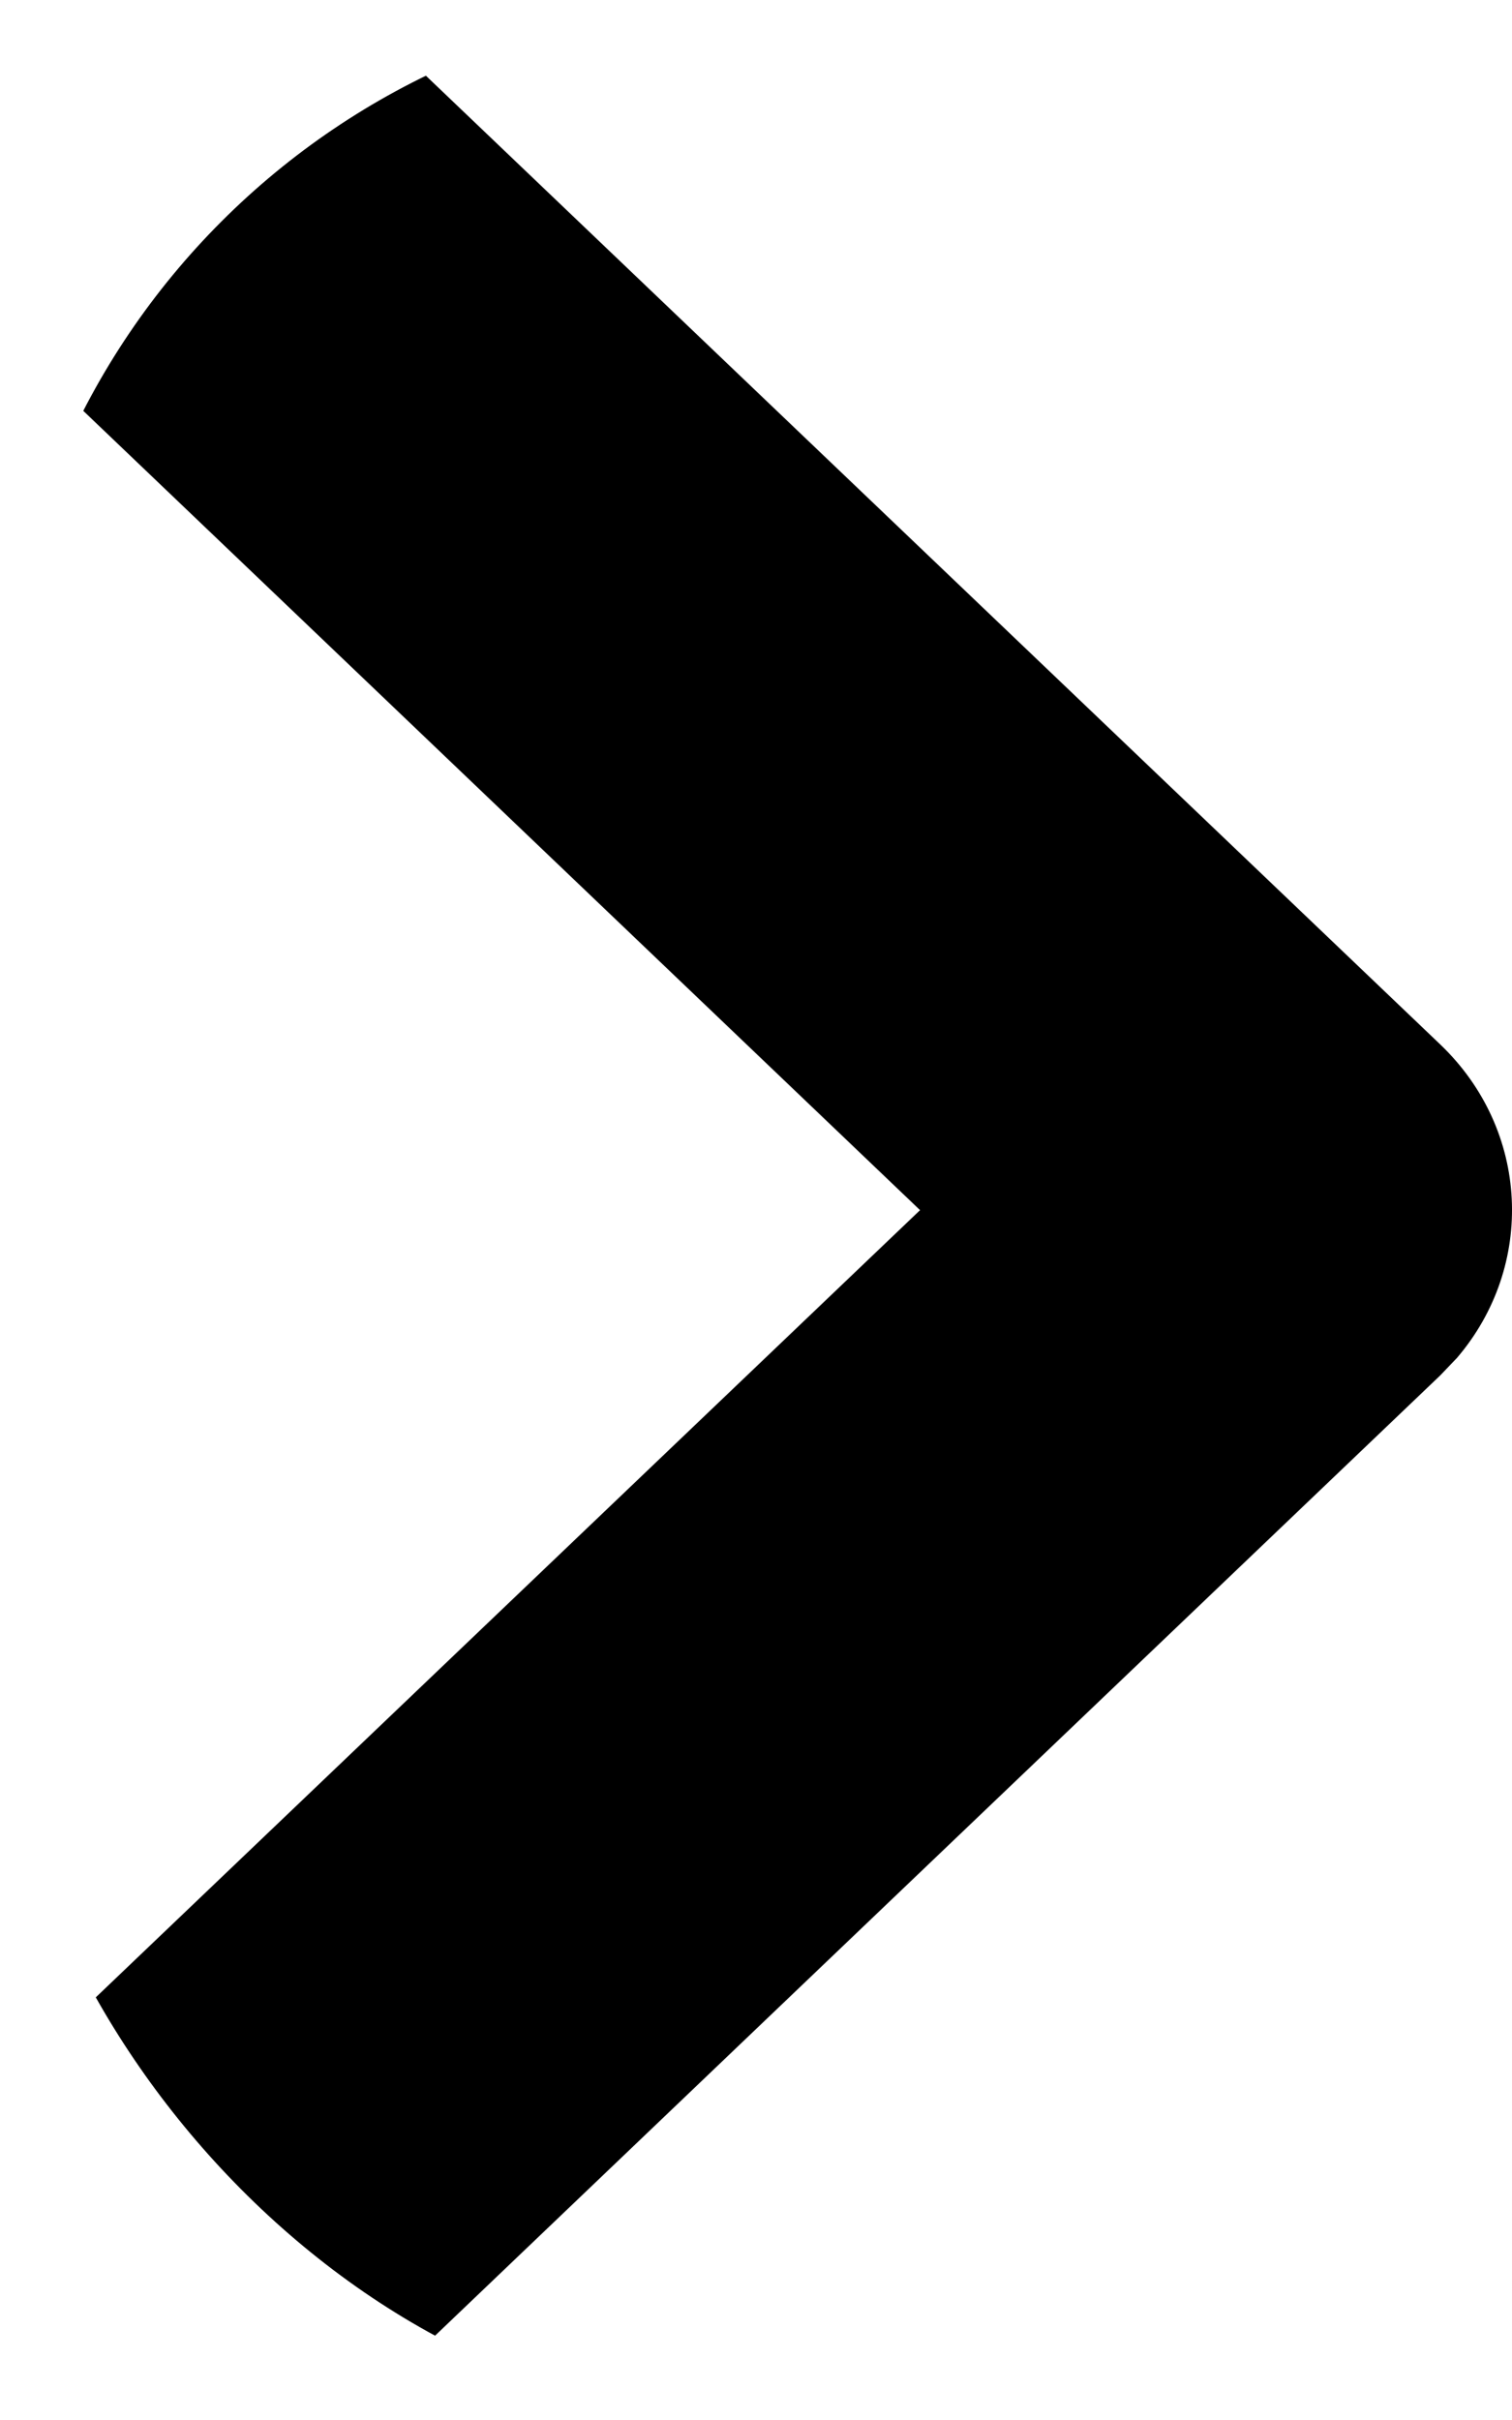 <svg width="10" height="16" viewBox="0 0 10 16" fill="none" xmlns="http://www.w3.org/2000/svg">
<g clip-path="url(#clip0_177_3277)">
<path d="M9.636 8.978C10.156 8.37 10.119 7.472 9.525 6.905L2.768 0.454L2.646 0.347C2.009 -0.149 1.068 -0.113 0.475 0.454C-0.119 1.021 -0.156 1.918 0.364 2.526L0.475 2.644L6.085 8.001L0.475 13.357C-0.158 13.962 -0.158 14.942 0.475 15.547C1.108 16.151 2.134 16.151 2.768 15.547L9.525 9.094L9.636 8.978Z" fill="currentColor"/>
</g>
<defs>
<clipPath id="clip0_177_3277">
<rect x="10" y="16" width="10" height="16" rx="5" transform="rotate(-180 10 16)" fill="white"/>
</clipPath>
</defs>
</svg>
